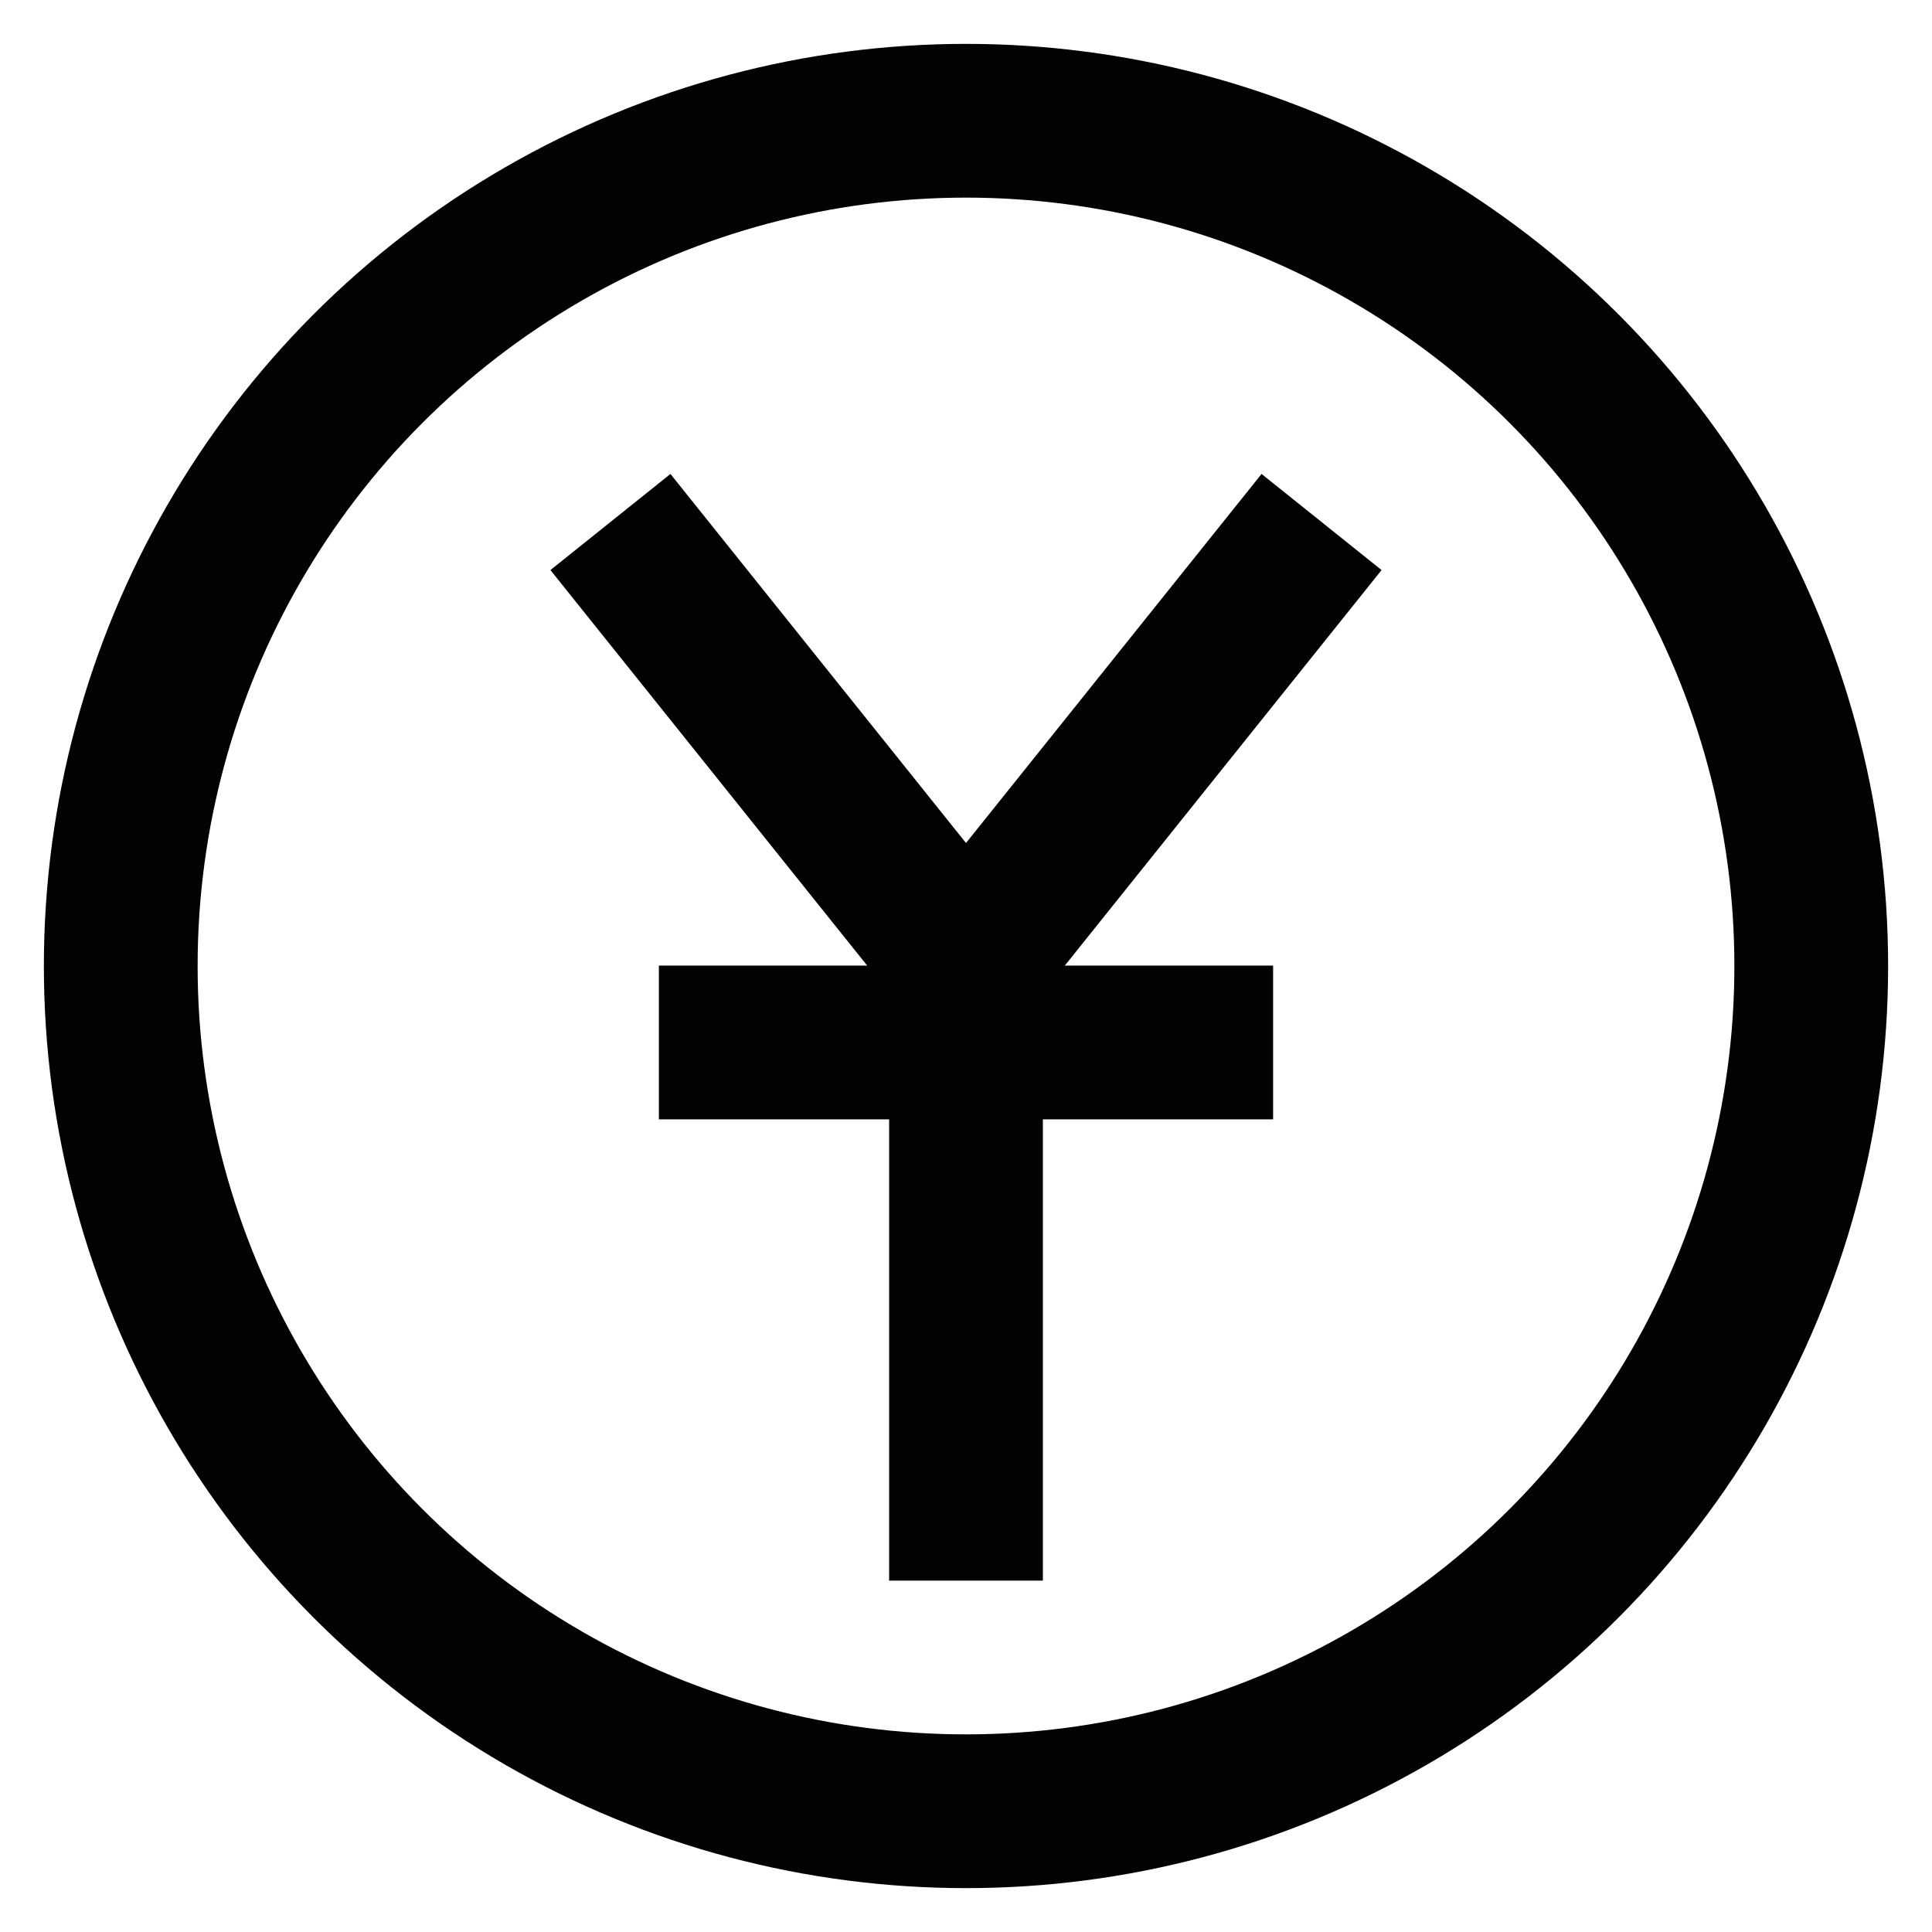 <?xml version="1.0" encoding="utf-8"?><!-- Uploaded to: SVG Repo, www.svgrepo.com, Generator: SVG Repo Mixer Tools -->
<svg width="800px" height="800px" viewBox="0 0 24 24" xmlns="http://www.w3.org/2000/svg">
<defs>
<style>.cls-1{fill:none;stroke:#020202;stroke-linecap:square;stroke-miterlimit:10;stroke-width:1.91px;}</style>
</defs>
<g id="yuan_coin" data-name="yuan coin">
<circle class="cls-1" cx="12" cy="12" r="10.5"/>
<polyline class="cls-1" points="15.82 7.23 12 12 8.18 7.23"/>
<line class="cls-1" x1="12" y1="18.68" x2="12" y2="12"/>
<line class="cls-1" x1="9.14" y1="12.95" x2="14.86" y2="12.95"/>
</g>
</svg>